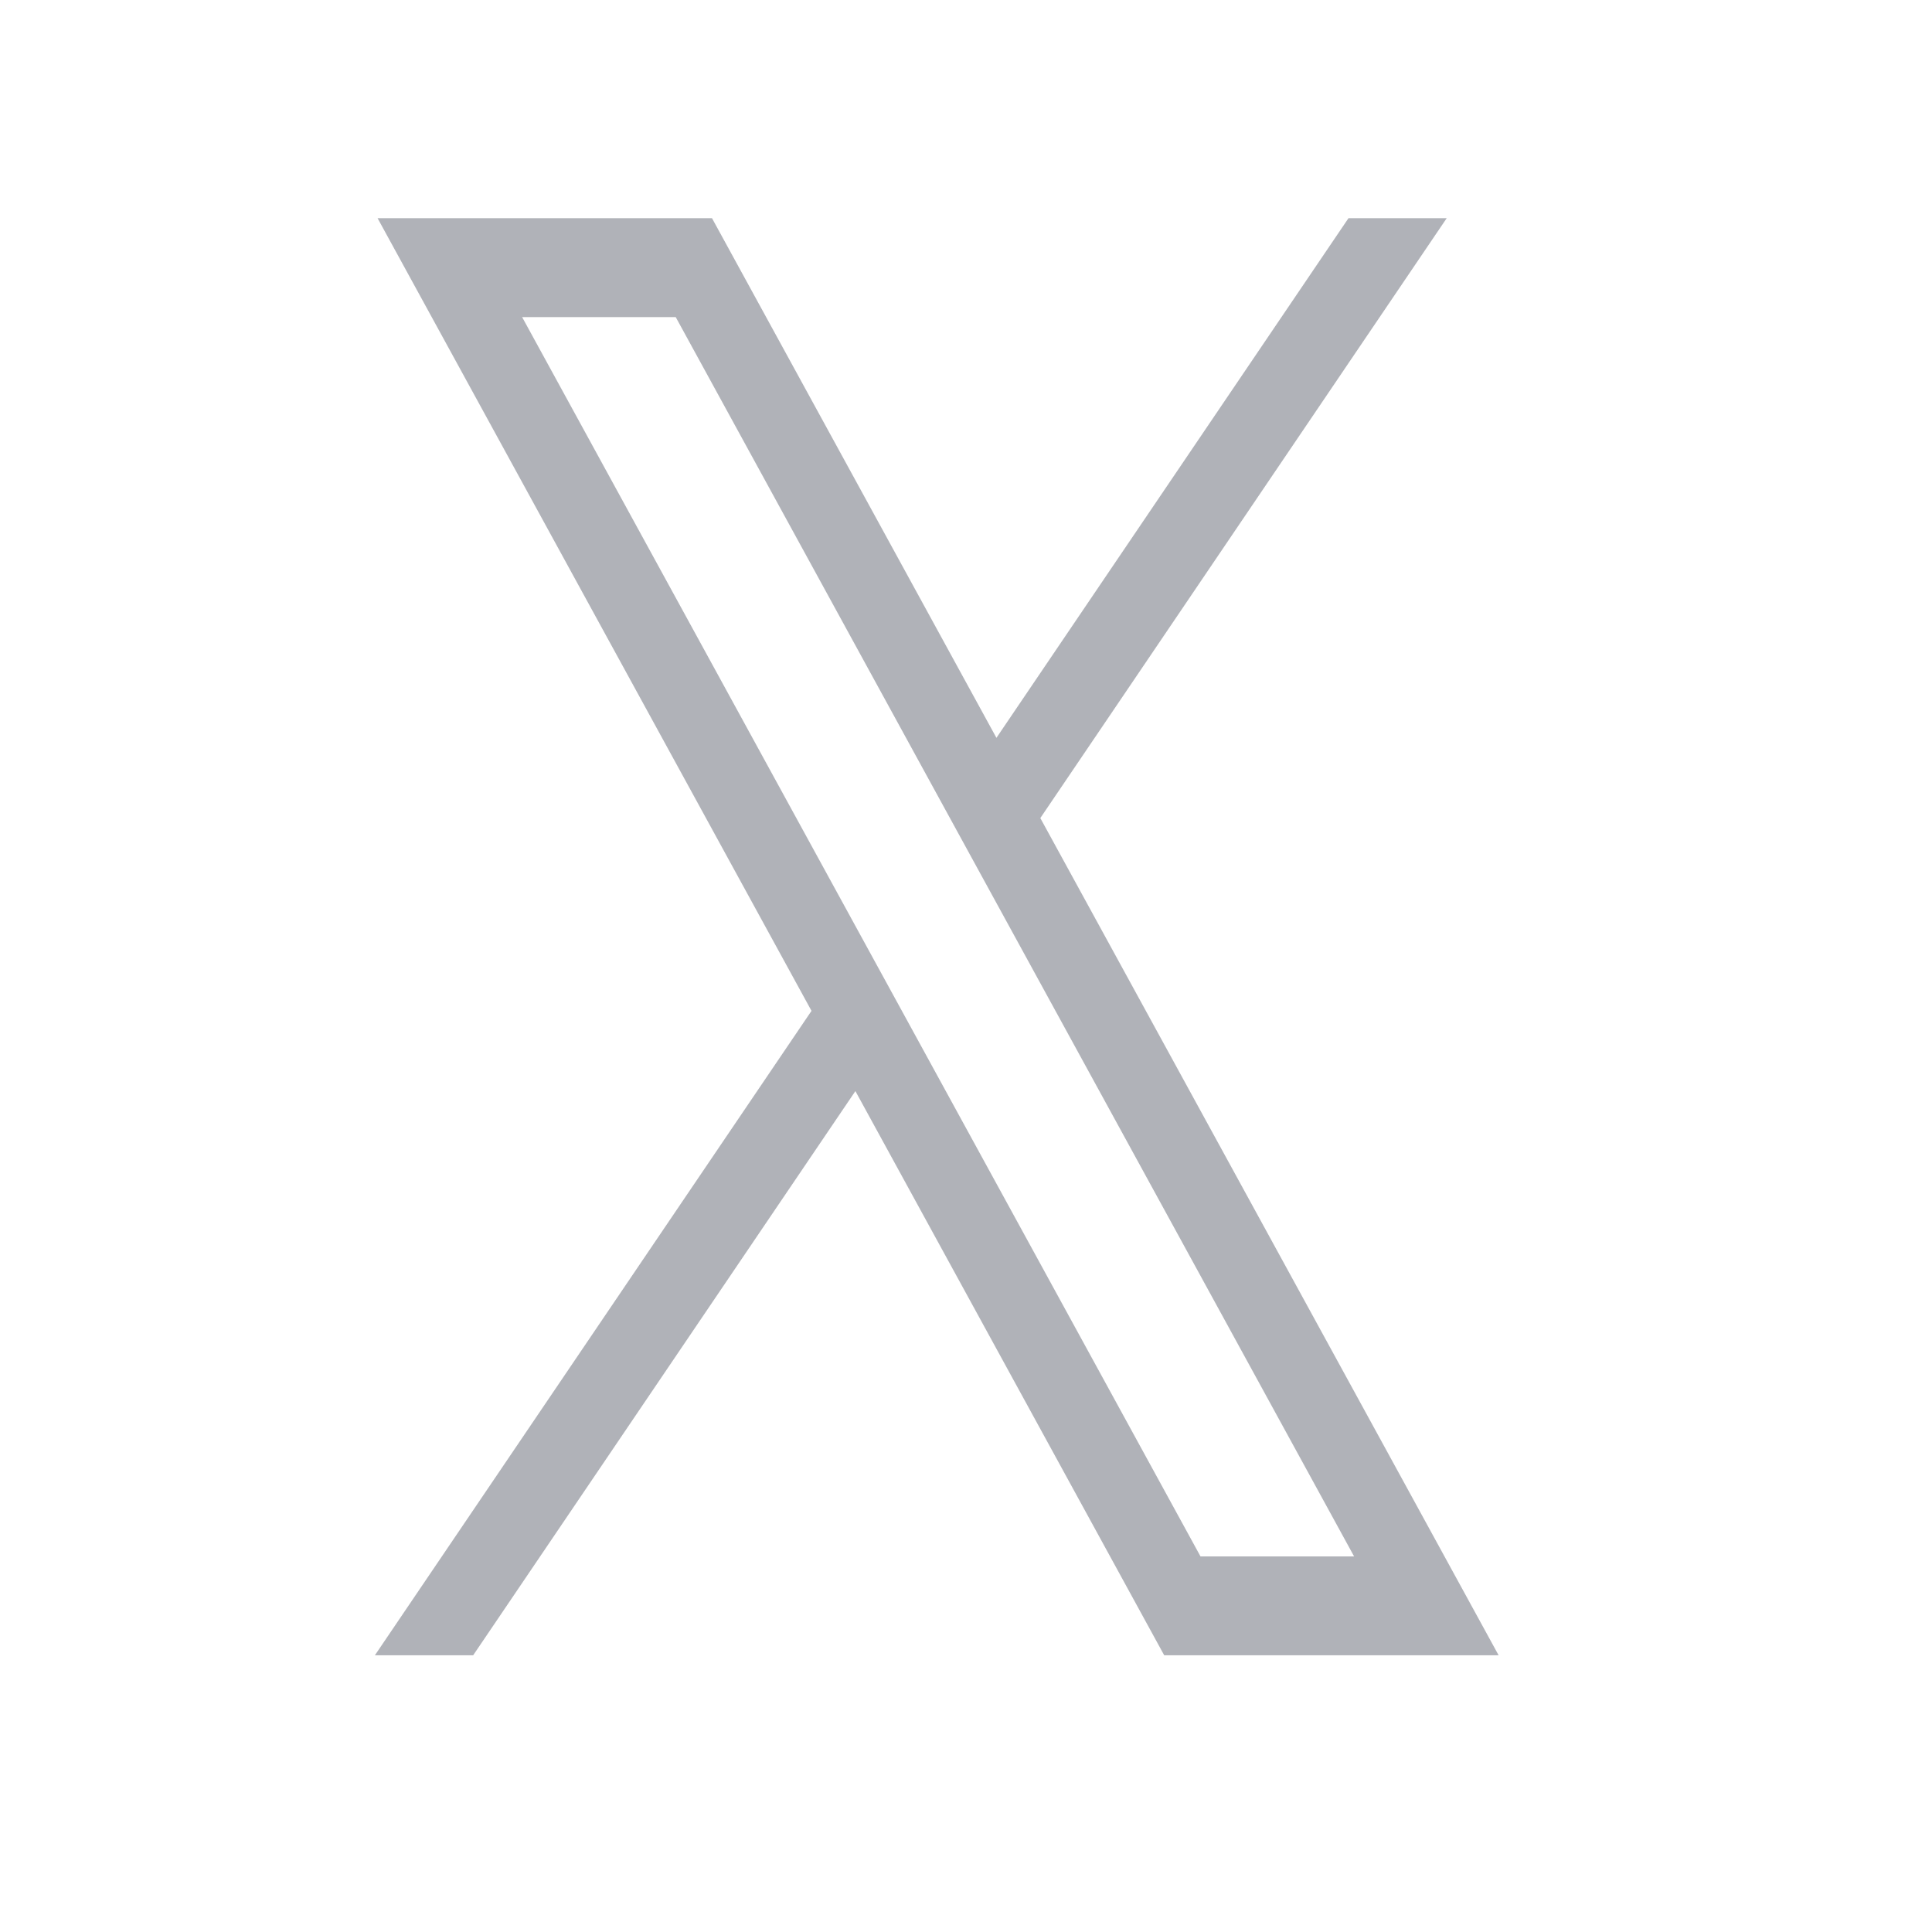 <svg width="32" height="32" viewBox="0 0 32 32" fill="none" xmlns="http://www.w3.org/2000/svg">
<path d="M6.254 3.614L13.441 16.743L6.209 27.417H7.837L14.168 18.072L19.283 27.417H24.822L17.231 13.55L23.962 3.614H22.335L16.504 12.221L11.793 3.614H6.254ZM8.648 5.252H11.192L22.428 25.779H19.884L8.648 5.252Z" fill="#B0B2B8"/>
</svg>
